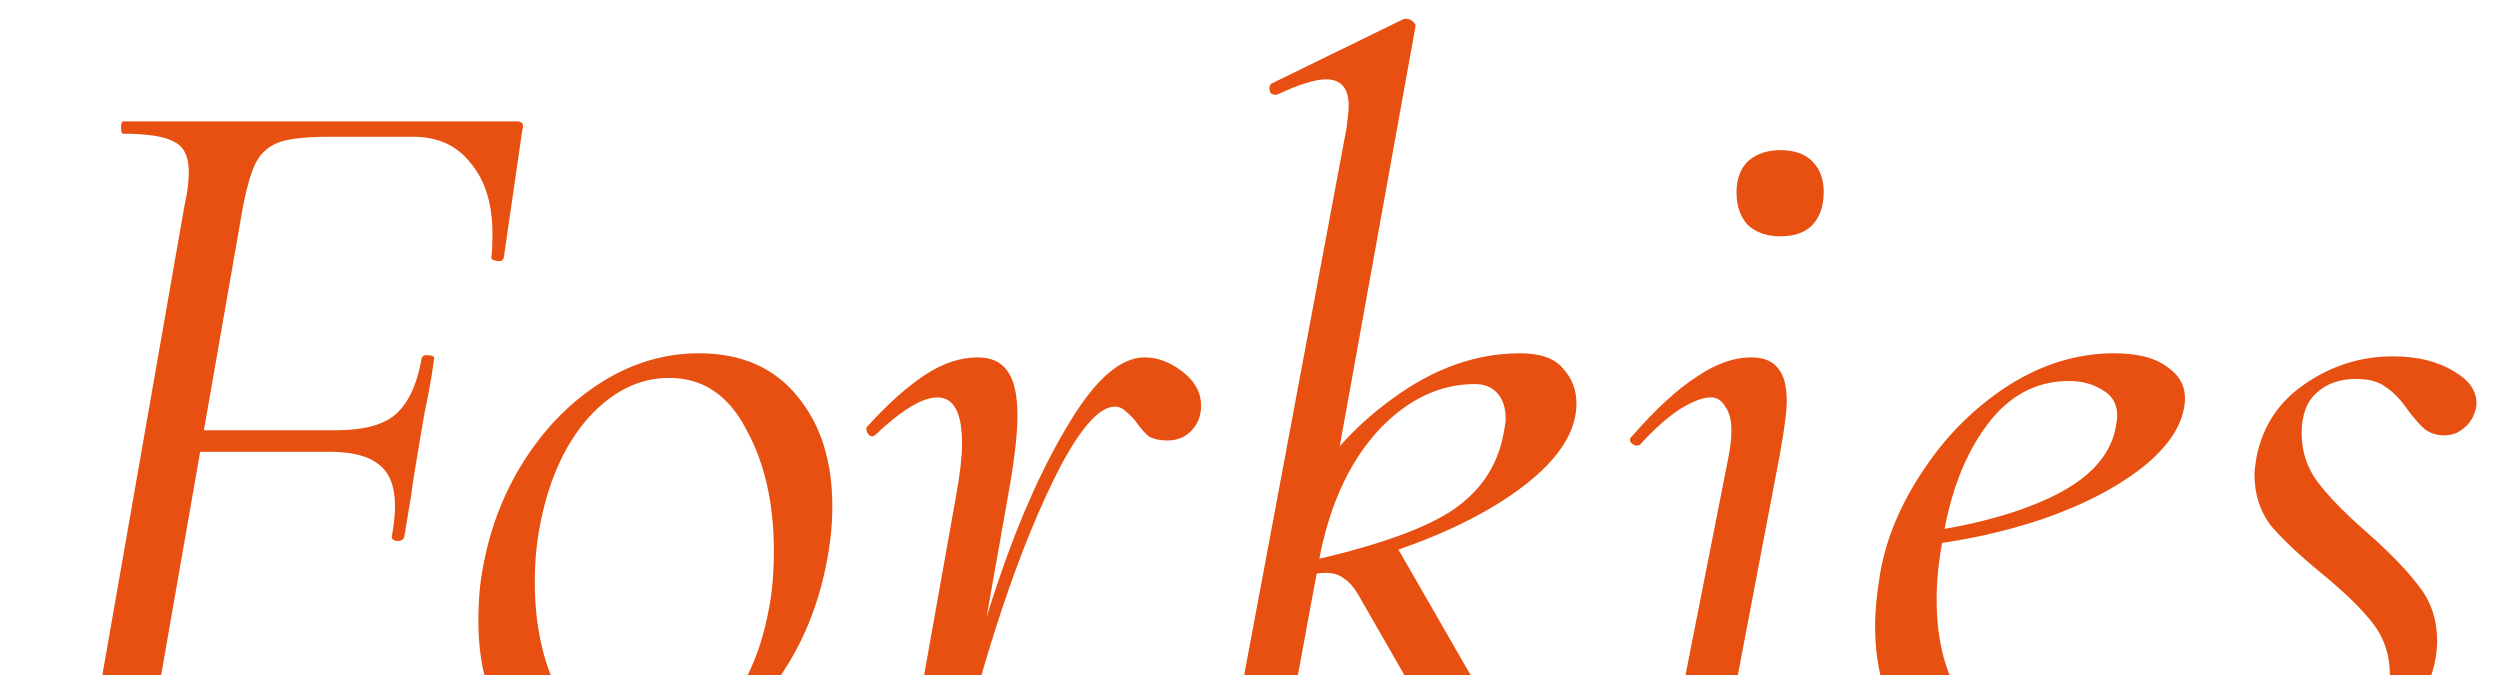 <?xml version="1.0" encoding="UTF-8"?> <svg xmlns="http://www.w3.org/2000/svg" width="1462" height="395" viewBox="0 0 1462 395" fill="none"><g clip-path="url(#clip0_197_16)"><path d="M7.8 446C7 446 6.6 444.8 6.6 442.4C6.6 440 7 438.8 7.8 438.8C20.6 438.8 30.2 437.8 36.6 435.8C43 433.8 47.8 430 51 424.4C54.2 418.4 57 409.4 59.4 397.4L108 119.6C109.6 112.8 110.4 106.4 110.4 100.4C110.4 91.6 107.6 85.8 102 83C96.4 79.8 86.4 78.2 72 78.2C71.2 78.2 70.8 77 70.8 74.6C70.8 72.2 71.2 71 72 71H302.4C305.6 71 306.6 72.8 305.4 76.4L294.6 150.8C294.2 152.4 292.8 153 290.4 152.6C288 152.2 287 151.4 287.4 150.2C287.8 147 288 142.6 288 137C288 119.4 283.8 105.6 275.4 95.6C267.4 85.2 256.2 80 241.8 80H192C179.2 80 169.8 81 163.8 83C157.8 85 153.2 88.8 150 94.4C147.2 99.6 144.6 108.2 142.2 120.2L94.2 395C92.6 404.6 91.8 410.8 91.8 413.6C91.8 423.6 95.8 430.4 103.8 434C112.2 437.2 128 438.8 151.2 438.8C152 438.8 152.4 440 152.4 442.4C152.4 444.8 152 446 151.2 446C138.4 446 128.2 445.8 120.6 445.4L67.8 444.8L33 445.4C27 445.8 18.6 446 7.8 446ZM236.4 314C236 315.6 234.6 316.4 232.2 316.4C229.8 316 228.8 315 229.2 313.4C230.4 306.6 231 300.8 231 296C231 284.8 228 276.8 222 272C216 266.8 206.2 264.2 192.6 264.2H97.2L99 251.6H196.8C212.4 251.6 223.8 248.6 231 242.6C238.6 236.2 243.8 225.2 246.6 209.6C247 208 248.4 207.4 250.8 207.8C253.2 207.8 254.2 208.6 253.8 210.2C252.6 219.4 250.8 229.6 248.4 240.8L245.4 258.2C242.6 274.6 241 284.8 240.6 288.8L236.4 314ZM355.345 454.4C331.745 454.4 313.145 446 299.545 429.2C286.345 412.4 279.745 390.4 279.745 363.2C279.745 350.8 280.745 339.8 282.745 330.2C287.145 307 295.545 286 307.945 267.2C320.345 248.4 335.345 233.6 352.945 222.8C370.545 212 389.145 206.6 408.745 206.6C433.545 206.6 452.745 215 466.345 231.8C479.945 248.2 486.745 269.6 486.745 296C486.745 307.2 485.545 318.6 483.145 330.2C478.345 354.6 469.345 376.4 456.145 395.6C442.945 414.4 427.345 429 409.345 439.4C391.745 449.4 373.745 454.4 355.345 454.4ZM376.345 439.4C393.145 439.4 408.345 432 421.945 417.2C435.545 402.4 444.745 382.2 449.545 356.6C451.545 347 452.545 335.4 452.545 321.8C452.545 294.2 447.145 270.6 436.345 251C425.945 231 410.945 221 391.345 221C374.145 221 358.545 228.6 344.545 243.8C330.945 259 321.545 279.2 316.345 304.4C313.945 315.6 312.745 327.6 312.745 340.4C312.745 367.6 318.345 391 329.545 410.6C340.745 429.8 356.345 439.4 376.345 439.4ZM556.608 441.2C562.608 409.2 571.808 375 584.208 338.6C596.608 302.2 610.408 271.6 625.608 246.8C640.808 221.6 655.408 209 669.408 209C677.008 209 684.408 211.8 691.608 217.4C698.808 223 702.408 229.6 702.408 237.2C702.408 243.2 700.408 248.2 696.408 252.2C692.808 255.8 688.208 257.6 682.608 257.6C678.208 257.6 674.608 256.8 671.808 255.2C669.408 253.2 666.808 250.2 664.008 246.2C662.408 244.2 660.608 242.4 658.608 240.8C656.608 238.8 654.408 237.8 652.008 237.8C643.208 237.8 632.608 249.4 620.208 272.6C608.208 295.8 596.808 323.6 586.008 356C575.208 388.4 567.408 417 562.608 441.8L556.608 441.2ZM543.408 450.8C538.208 450.8 534.608 450.4 532.608 449.6C531.008 449.2 530.208 448.4 530.208 447.2L533.208 433.4L539.208 401.6L559.008 290.6C561.408 277.4 562.608 267 562.608 259.4C562.608 241.4 557.808 232.4 548.208 232.4C539.408 232.4 527.208 239.8 511.608 254.6L510.408 255.2C509.208 255.2 508.208 254.6 507.408 253.4C506.608 251.8 506.408 250.6 506.808 249.8C519.208 236.2 530.608 226 541.008 219.2C551.408 212.4 561.608 209 571.608 209C579.608 209 585.408 211.6 589.008 216.8C593.008 222 595.008 230.8 595.008 243.2C595.008 254 593.208 269.4 589.608 289.4L562.608 441.8C561.408 447.8 555.008 450.8 543.408 450.8ZM731.114 450.8C721.914 450.8 717.314 449.6 717.314 447.2L719.714 433.4C722.114 423.8 724.314 413.2 726.314 401.6L787.514 74.6C788.314 68.2 788.714 64 788.714 62C788.714 51.6 784.314 46.4 775.514 46.4C769.114 46.4 759.514 49.4 746.714 55.4H745.514C743.914 55.4 742.914 54.6 742.514 53C742.114 51 742.514 49.6 743.714 48.8L821.114 11H822.314C823.914 11 825.314 11.6 826.514 12.8C827.714 14 828.114 15 827.714 15.8L772.514 321.8L750.314 441.8C749.914 444.6 747.914 446.8 744.314 448.4C741.114 450 736.714 450.8 731.114 450.8ZM878.114 451.4C868.914 451.4 860.914 448.6 854.114 443C847.714 437.4 839.914 426.8 830.714 411.2L795.914 350.6C792.714 344.6 789.514 340.6 786.314 338.6C783.514 336.2 779.914 335 775.514 335C771.914 335 767.314 335.6 761.714 336.8L816.314 318.8L857.714 390.8C865.714 404.4 872.514 413.6 878.114 418.4C884.114 423.2 890.314 425.6 896.714 425.6C907.114 425.6 920.314 417.4 936.314 401C936.714 400.6 937.314 400.4 938.114 400.4C939.714 400.4 940.914 401.2 941.714 402.8C942.514 404 942.514 405 941.714 405.8C914.914 436.2 893.714 451.4 878.114 451.4ZM761.714 329C801.714 320.2 830.314 310.4 847.514 299.6C865.114 288.4 875.714 273 879.314 253.4C880.114 249.4 880.514 246.6 880.514 245C880.514 238.6 878.914 233.6 875.714 230C872.514 226.4 868.114 224.6 862.514 224.6C842.114 224.6 823.514 233.4 806.714 251C790.314 268.6 778.914 292.2 772.514 321.8L756.314 300.2C771.114 272.6 790.514 250.2 814.514 233C838.514 215.4 863.314 206.6 888.914 206.6C900.914 206.6 909.314 209.6 914.114 215.6C919.314 221.2 921.914 228 921.914 236C921.914 255.6 907.114 274.8 877.514 293.6C848.314 312 809.714 326.4 761.714 336.8V329ZM1003.51 451.4C996.309 451.4 990.909 449.4 987.309 445.4C983.709 441 981.909 434 981.909 424.4C981.909 418.4 983.309 407.8 986.109 392.6L1010.71 267.8C1011.91 261.8 1012.51 256.4 1012.51 251.6C1012.51 245.6 1011.31 241 1008.91 237.8C1006.91 234.2 1004.11 232.4 1000.51 232.4C995.709 232.4 989.509 234.8 981.909 239.6C974.709 244.4 967.109 251.2 959.109 260C958.709 260.4 958.109 260.6 957.309 260.6C956.109 260.6 954.909 260 953.709 258.8C952.909 257.2 953.109 256 954.309 255.2C968.309 239.2 980.909 227.6 992.109 220.4C1003.31 212.8 1013.91 209 1023.91 209C1031.11 209 1036.31 211 1039.51 215C1043.11 219 1044.91 225.6 1044.91 234.8C1044.91 240.4 1043.51 251 1040.71 266.6L1016.71 392.6C1015.51 399 1014.91 404.4 1014.91 408.8C1014.91 421.2 1018.71 427.4 1026.31 427.4C1035.91 427.4 1049.51 418.6 1067.11 401C1067.91 400.2 1068.71 399.8 1069.51 399.8C1070.71 399.8 1071.71 400.6 1072.51 402.2C1073.31 403.4 1073.11 404.6 1071.91 405.8C1058.31 421.4 1046.11 433 1035.31 440.6C1024.51 447.8 1013.91 451.4 1003.51 451.4ZM1041.31 138.2C1033.31 138.2 1026.91 136 1022.11 131.6C1017.71 126.8 1015.51 120.4 1015.51 112.4C1015.51 104.8 1017.71 98.8 1022.11 94.4C1026.91 90 1033.31 87.8 1041.31 87.8C1049.31 87.8 1055.51 90 1059.91 94.4C1064.31 98.8 1066.51 104.8 1066.51 112.4C1066.51 120.4 1064.31 126.8 1059.91 131.6C1055.51 136 1049.31 138.2 1041.31 138.2ZM1173.35 453.2C1148.15 453.2 1128.95 445.2 1115.75 429.2C1102.95 412.8 1096.55 391.8 1096.55 366.2C1096.55 357.4 1097.55 347 1099.55 335C1103.15 314.6 1111.55 294.6 1124.75 275C1137.95 255 1154.35 238.6 1173.95 225.8C1193.95 213 1214.75 206.6 1236.35 206.6C1250.75 206.6 1261.55 209.6 1268.75 215.6C1276.35 221.2 1279.15 229 1277.15 239C1274.75 251.4 1265.95 263.4 1250.75 275C1235.95 286.2 1216.95 295.8 1193.75 303.8C1170.95 311.4 1146.75 316.6 1121.15 319.4L1122.35 311.6C1154.35 307.2 1180.55 300 1200.95 290C1221.35 280 1233.35 267.2 1236.95 251.6C1237.75 247.6 1238.15 244.8 1238.15 243.2C1238.15 236.4 1235.35 231.4 1229.75 228.2C1224.15 224.6 1217.55 222.8 1209.95 222.8C1190.75 222.8 1174.75 231.4 1161.95 248.6C1149.15 265.8 1140.55 288 1136.15 315.2C1133.75 327.6 1132.55 339.4 1132.55 350.6C1132.55 375.4 1137.95 395.4 1148.75 410.6C1159.95 425.4 1175.75 432.8 1196.15 432.8C1218.95 432.8 1239.15 426.2 1256.75 413H1257.95C1259.15 413 1260.15 413.6 1260.95 414.8C1262.15 416 1262.15 417.2 1260.95 418.4C1232.95 441.6 1203.75 453.2 1173.35 453.2ZM1340.62 452.6C1325.82 452.6 1313.02 449.4 1302.22 443C1291.42 436.6 1286.02 428.6 1286.02 419C1286.02 412.6 1287.82 407.6 1291.42 404C1295.42 400.4 1299.82 398.6 1304.62 398.6C1308.22 398.6 1311.02 399.8 1313.02 402.2C1315.42 404.6 1318.22 408.6 1321.42 414.2C1326.22 422.2 1331.02 428.4 1335.82 432.8C1341.02 437.2 1348.62 439.4 1358.62 439.4C1380.62 439.4 1393.42 427.2 1397.02 402.8C1397.42 400.8 1397.62 398.2 1397.62 395C1397.62 383.4 1394.42 373.4 1388.02 365C1381.62 356.6 1371.62 346.8 1358.02 335.6C1344.82 324.8 1334.82 315.4 1328.02 307.4C1321.62 299 1318.42 289 1318.42 277.4C1318.42 275.4 1318.82 272 1319.62 267.2C1323.22 249.2 1332.62 235 1347.82 224.6C1363.42 213.8 1380.62 208.4 1399.42 208.4C1413.82 208.4 1425.82 211.4 1435.42 217.4C1445.02 223 1449.22 230 1448.02 238.4C1446.82 243.6 1444.42 247.6 1440.82 250.4C1437.62 253.2 1433.82 254.6 1429.42 254.6C1425.02 254.6 1421.22 253.4 1418.02 251C1415.22 248.6 1412.02 245 1408.42 240.2C1404.02 233.8 1399.62 229.2 1395.22 226.4C1391.22 223.2 1385.42 221.6 1377.82 221.6C1368.22 221.6 1360.42 224.4 1354.42 230C1348.82 235.2 1346.02 243 1346.02 253.4C1346.02 264.2 1349.22 273.8 1355.62 282.2C1362.02 290.6 1371.62 300.4 1384.42 311.6C1398.02 323.6 1408.22 334.2 1415.02 343.4C1421.82 352.2 1425.22 362.6 1425.22 374.6C1425.22 387 1421.42 399.4 1413.82 411.8C1406.22 423.8 1395.82 433.6 1382.62 441.2C1369.82 448.8 1355.82 452.6 1340.62 452.6Z" fill="#E75010"></path></g><defs><clipPath id="clip0_197_16"><rect width="1462" height="395" fill="white"></rect></clipPath></defs></svg> 